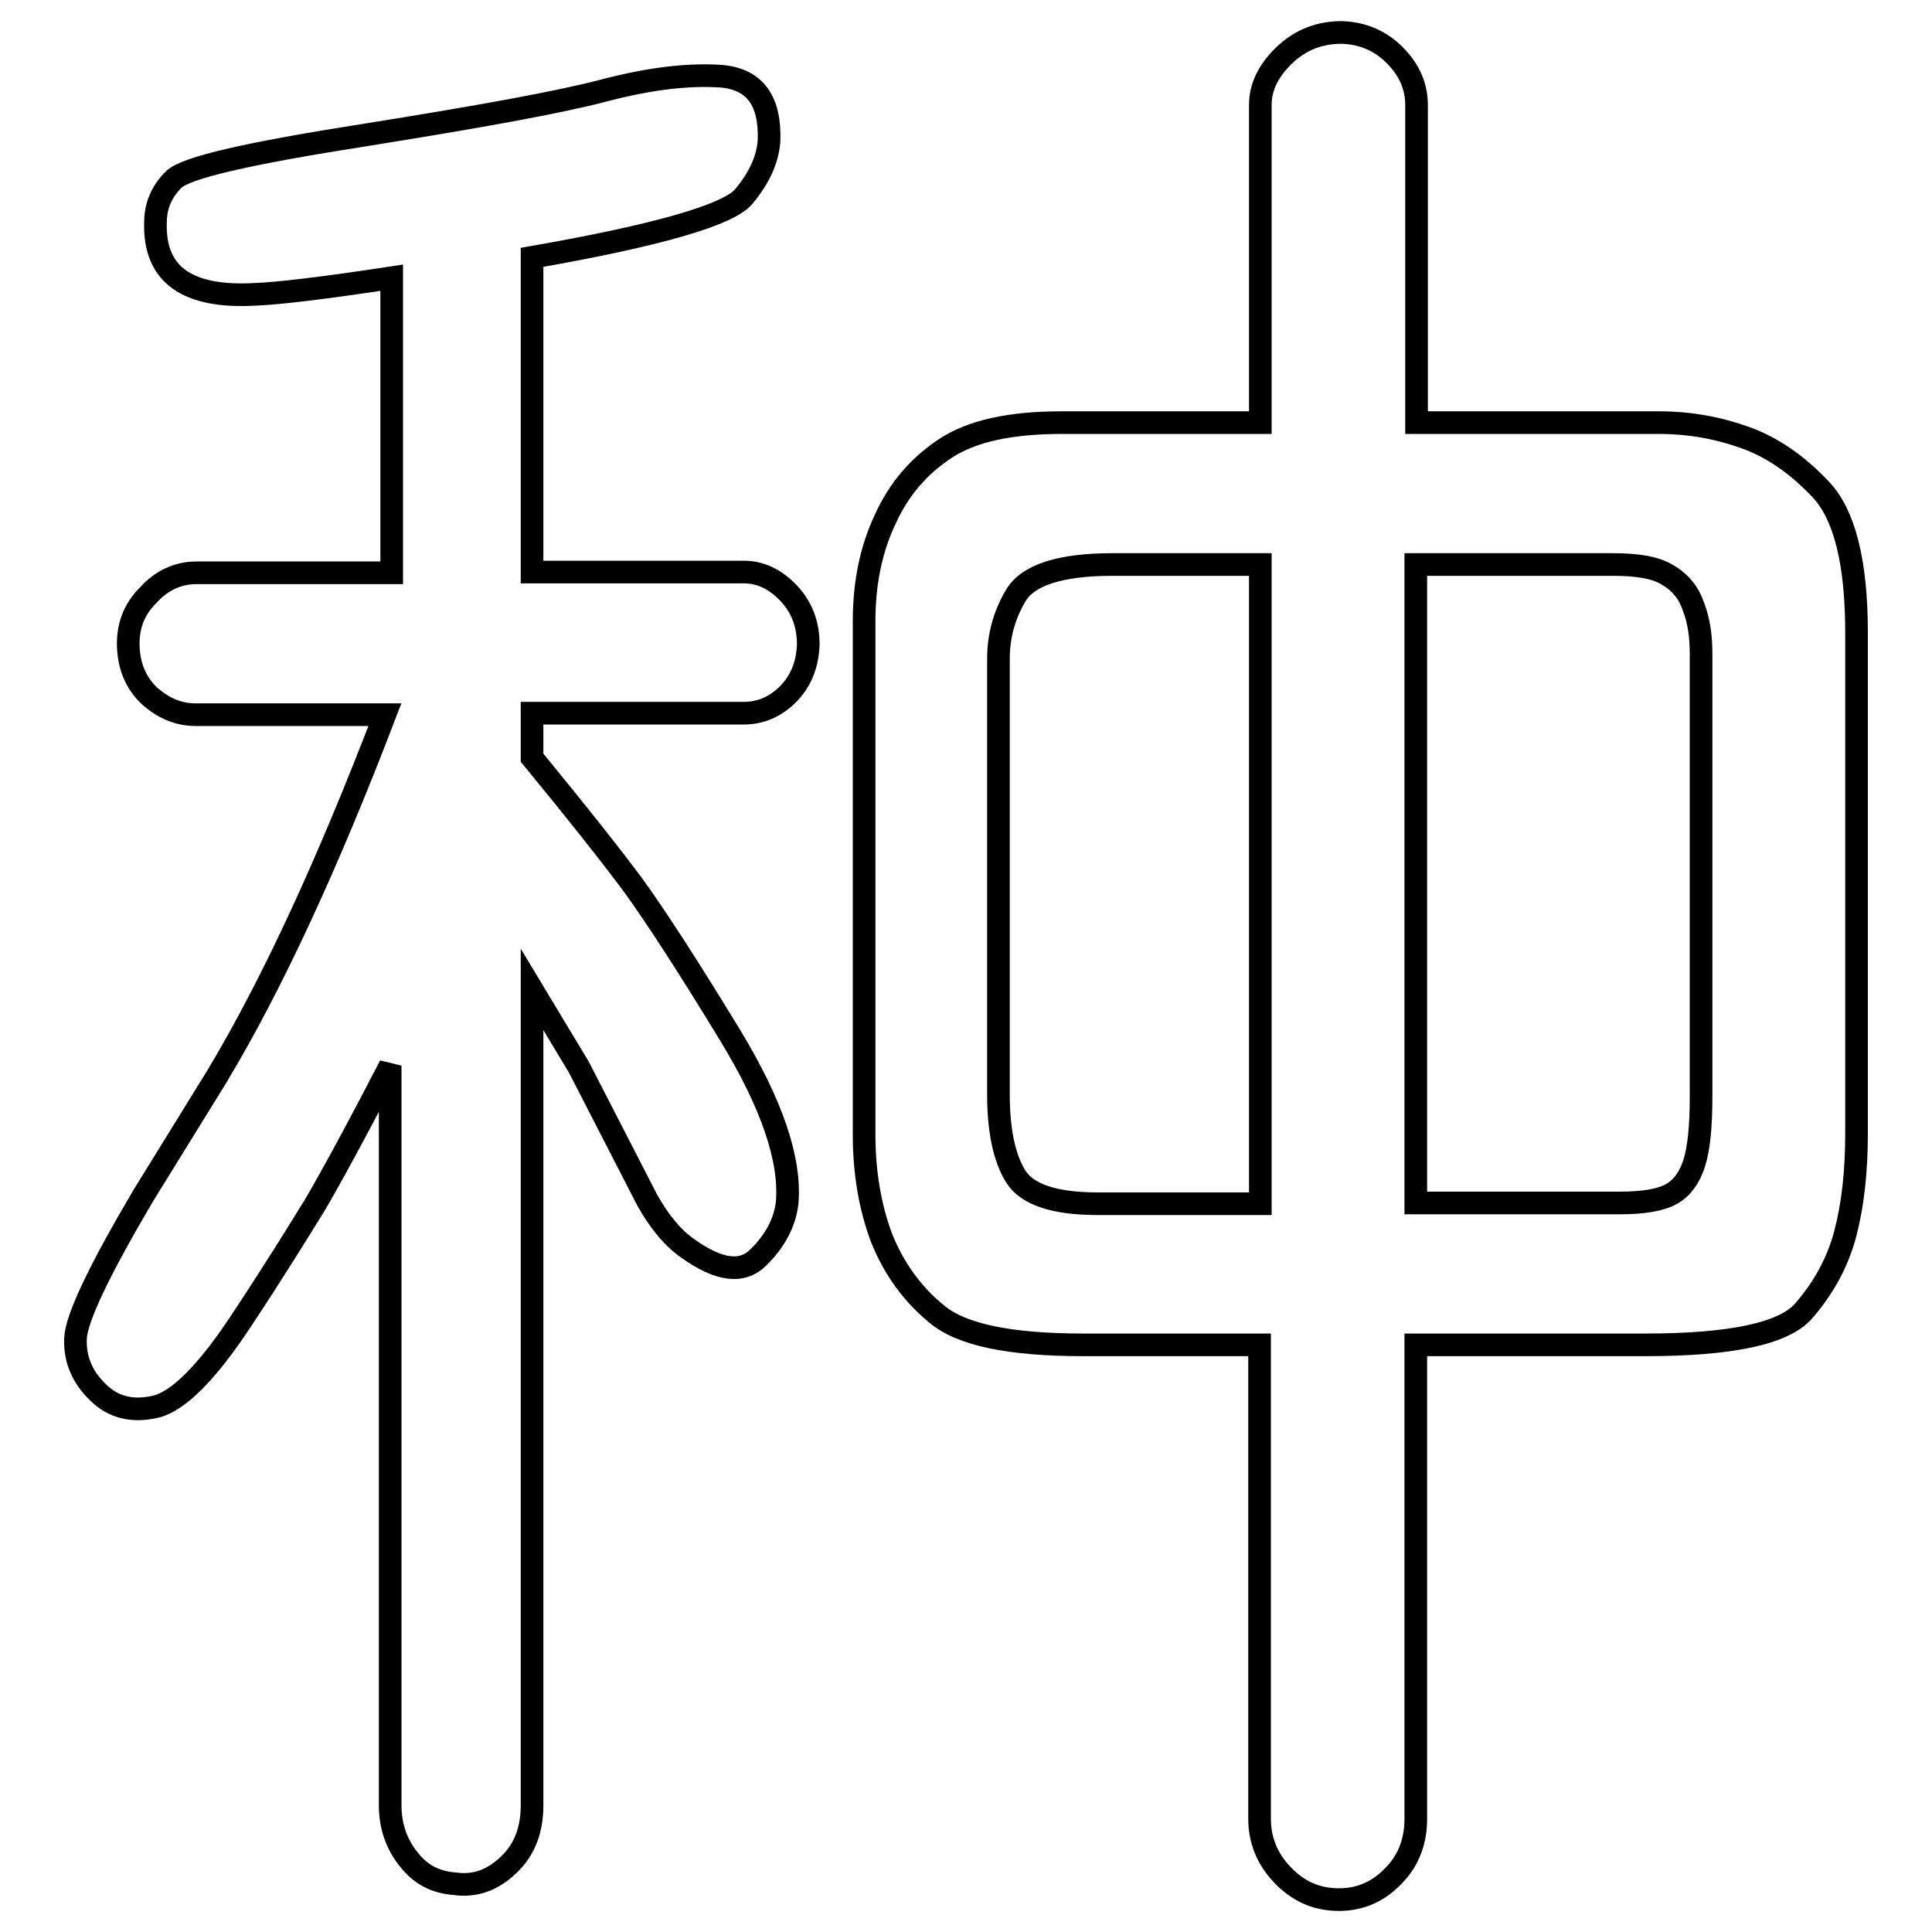 <?xml version="1.0" encoding="utf-8"?>
<!-- Svg Vector Icons : http://www.onlinewebfonts.com/icon -->
<!DOCTYPE svg PUBLIC "-//W3C//DTD SVG 1.1//EN" "http://www.w3.org/Graphics/SVG/1.1/DTD/svg11.dtd">
<svg version="1.1" xmlns="http://www.w3.org/2000/svg" xmlns:xlink="http://www.w3.org/1999/xlink" x="0px" y="0px" viewBox="0 0 256 256" enable-background="new 0 0 256 256" xml:space="preserve">
<g><g><path stroke-width="3" fill-opacity="0" stroke="#000000"  d="M51,94.7H25.9c-2.3,0-4.3-0.9-6.1-2.5c-1.8-1.7-2.7-3.9-2.8-6.5s0.7-4.9,2.6-6.8c1.8-2,4-3,6.4-3h25.9V36.8c-9.2,1.4-15.2,2.1-18.1,2.2c-9,0.5-13.4-2.6-13.2-9.5c0-2.2,0.8-4.1,2.4-5.7s10-3.5,25.3-5.9C63.3,15.5,73.9,13.6,80,12s11.2-2.2,15.6-1.9c4.4,0.4,6.5,3.2,6.3,8.6c-0.2,2.5-1.3,4.9-3.4,7.4c-2.1,2.4-11.4,5.1-28,8v41.7h28.1c2.1,0,4.1,0.9,5.9,2.8c1.8,1.9,2.6,4.2,2.6,6.8c-0.1,2.7-1,4.9-2.7,6.6c-1.7,1.7-3.7,2.5-5.8,2.5H70.5v5.9c6,7.3,10.5,13,13.4,16.9c2.9,4,7.2,10.6,12.8,19.8c5.6,9.2,8.1,16.6,7.6,22.3c-0.3,2.5-1.5,4.9-3.7,7.1c-2.2,2.3-5.3,1.9-9.5-1.1c-2-1.4-3.7-3.5-5.3-6.3l-9.1-17.7l-6.2-10.3v108.1c0,3.3-1,5.9-3.1,7.9c-2.1,2-4.4,2.9-7.2,2.5c-2.5-0.2-4.5-1.2-6.1-3.3c-1.6-2-2.4-4.4-2.4-7.1v-98c-4.6,8.9-8,15.1-10,18.5c-2.1,3.4-5.3,8.6-9.8,15.4c-4.5,6.8-8.3,10.6-11.3,11.3c-3,0.7-5.6,0.1-7.6-1.9c-2.1-2-3.1-4.4-3-7.1c0.1-2.7,3.1-9,9-19l9.7-15.7C36.1,130.4,43.5,114.3,51,94.7z M167,56V13.9c0-2.4,1.1-4.6,3.2-6.6c2.1-2,4.6-3,7.6-3c2.8,0.1,5.1,1.1,7,3c1.9,1.9,2.9,4.1,2.9,6.6V56h32.1c4.1,0,7.9,0.7,11.5,2c3.6,1.3,6.9,3.6,10,6.9c3.1,3.3,4.7,9.6,4.7,18.9v66.4c0,5.1-0.5,9.5-1.5,13.3c-1,3.8-2.9,7.2-5.5,10.2c-2.6,3-9.6,4.5-21,4.5h-30.4V241c0,3.2-1.1,5.8-3.2,7.8c-2.1,2.1-4.6,3-7.4,2.9c-2.8-0.1-5.1-1.2-7.1-3.3c-2-2.1-3-4.6-3-7.4v-62.8h-23.3c-9.7,0-16.2-1.3-19.5-4.1c-3.3-2.7-5.7-6.1-7.3-10.1c-1.5-4-2.3-8.6-2.3-13.6V82.3c0-5,0.9-9.5,2.8-13.5c1.8-4,4.5-7.1,8-9.4c3.5-2.3,8.6-3.4,15.4-3.4H167z M167,74.8h-19.6c-6.9,0-11.2,1.4-12.8,4.1s-2.3,5.5-2.3,8.4v57.7c0,4.9,0.8,8.5,2.3,10.9s5.2,3.6,10.8,3.6H167L167,74.8L167,74.8z M187.6,159.4h27c3.2,0,5.5-0.4,6.9-1.2c1.4-0.8,2.4-2.2,3-4.1c0.6-1.9,0.9-4.8,0.9-8.7V86.6c0-2.3-0.3-4.4-1-6.2c-0.6-1.8-1.7-3.2-3.4-4.2c-1.6-1-4-1.4-7.3-1.4h-26.1V159.4z"/></g></g>
</svg>